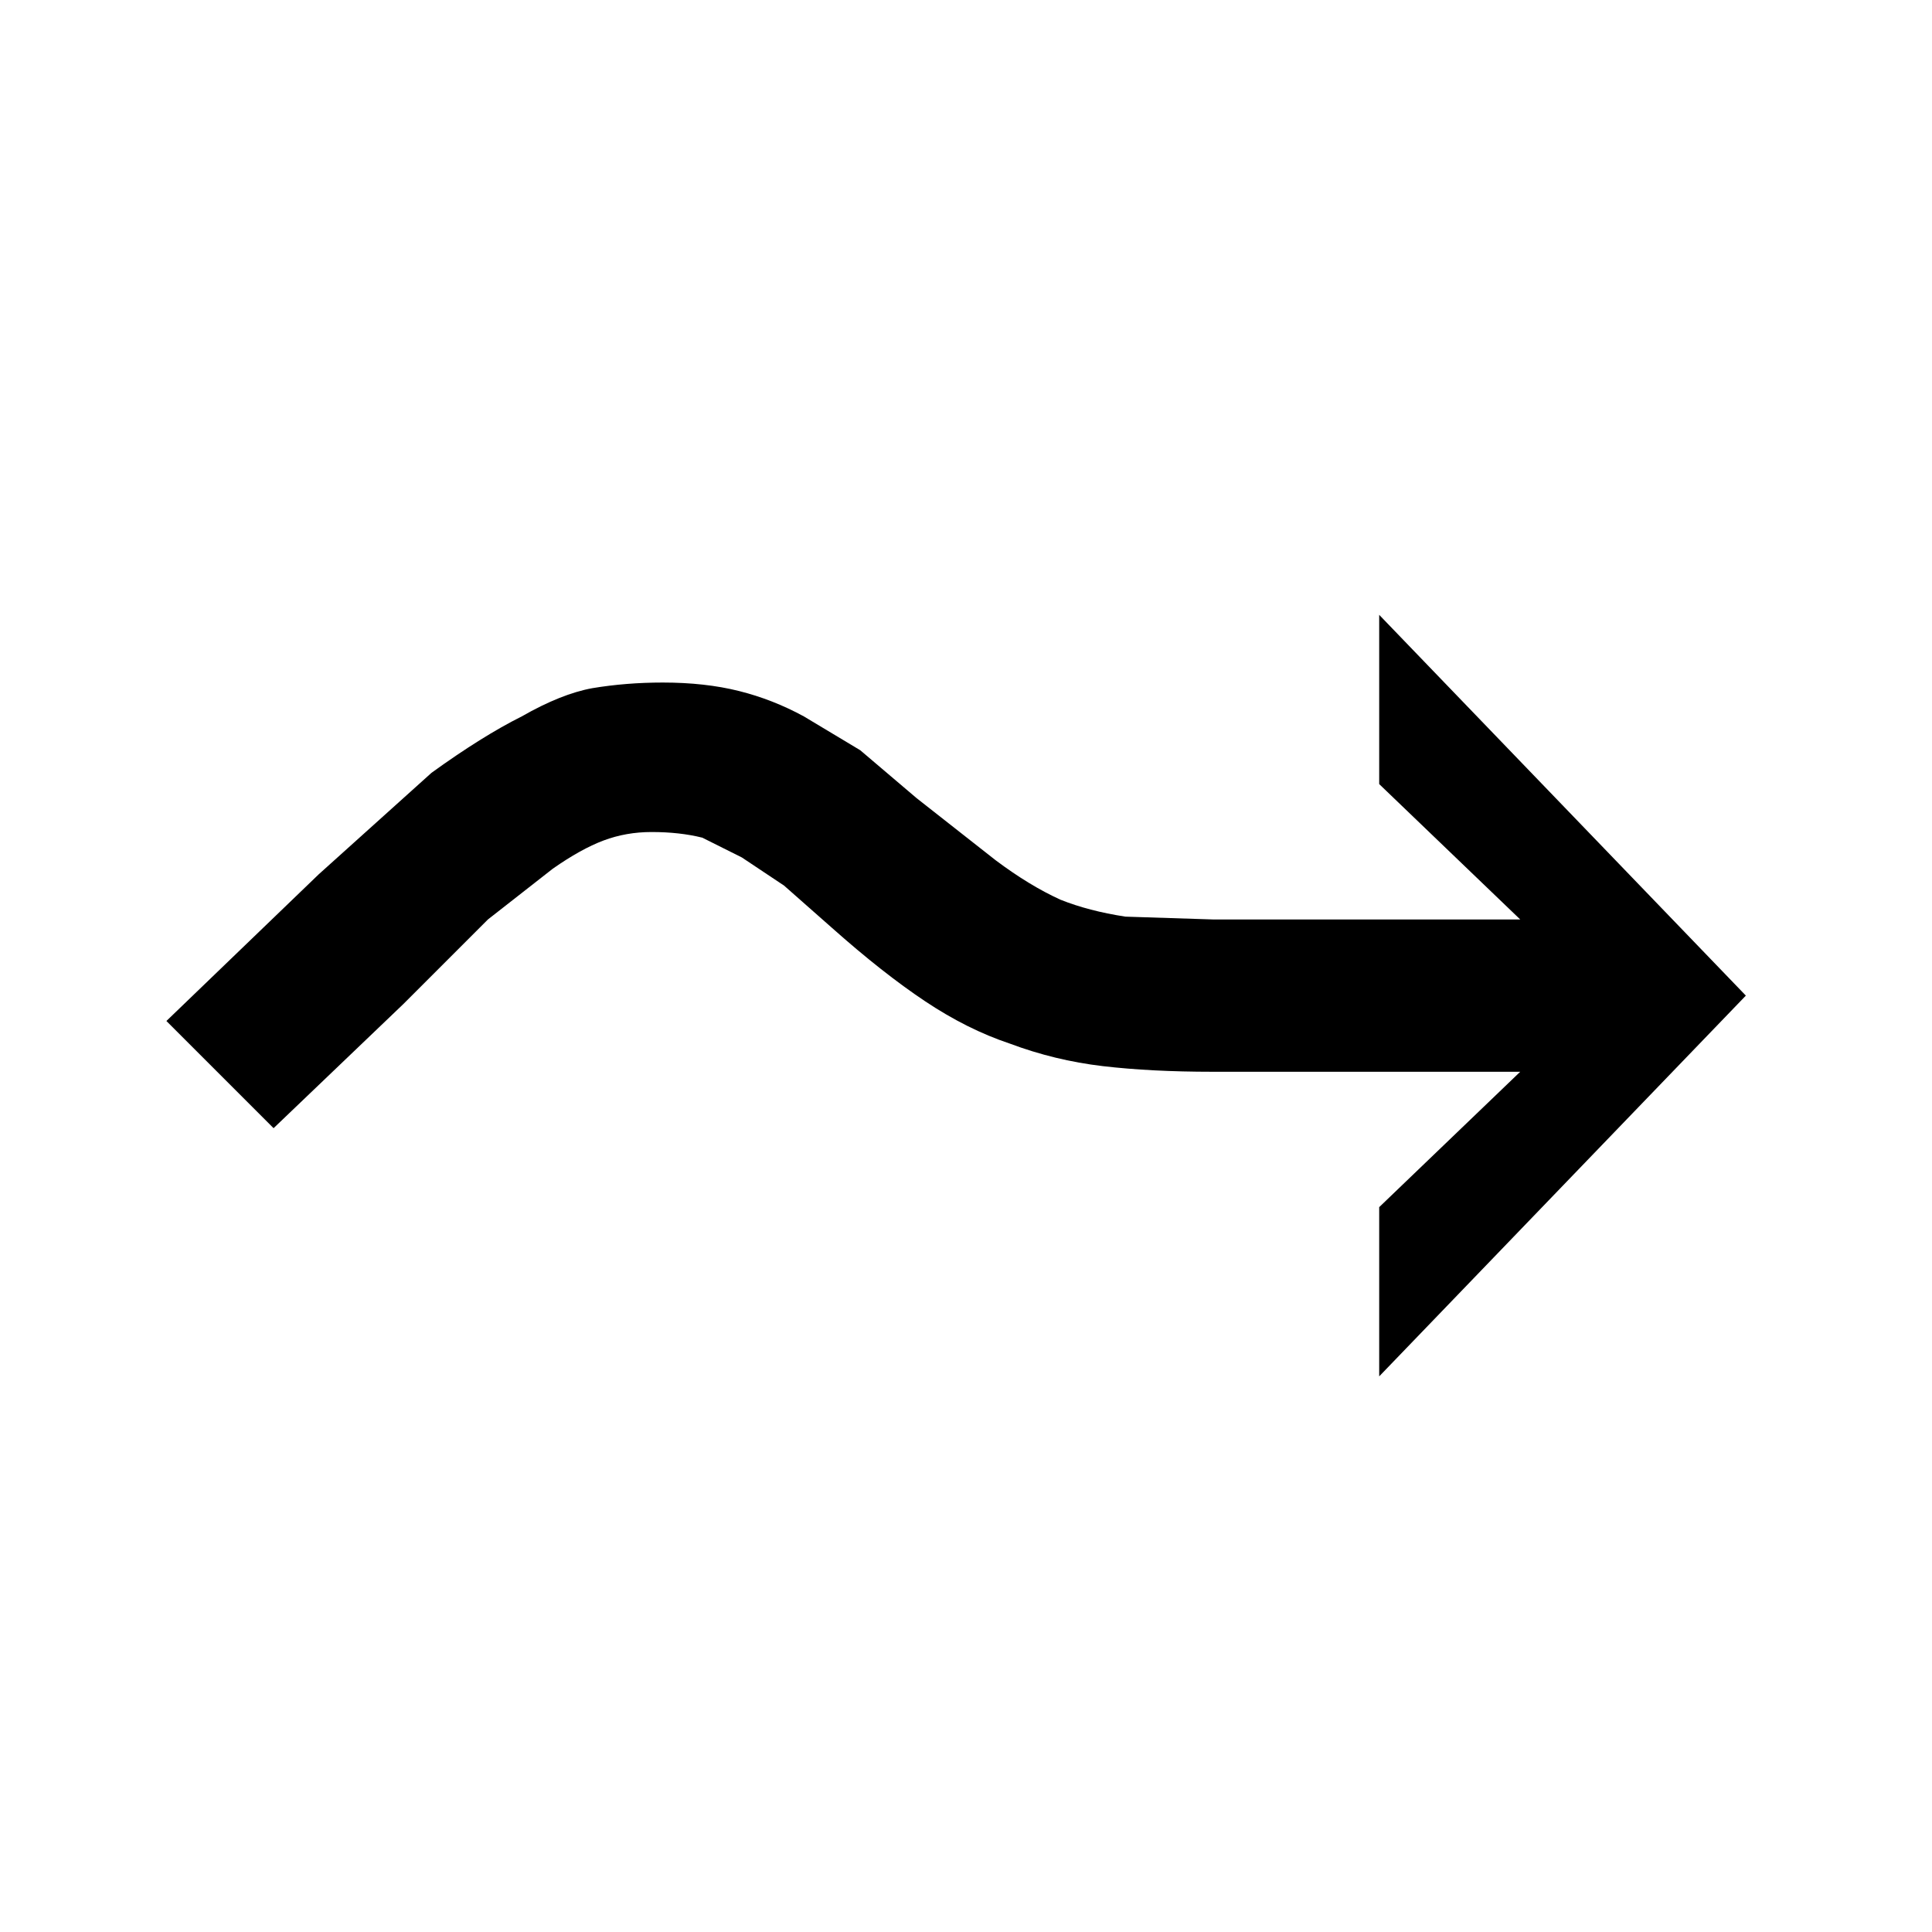 <svg xmlns="http://www.w3.org/2000/svg" viewBox="0 0 6.85 6.85">
  <path d="M4.3 3.8q-.22 0-.39-.02t-.33-.08q-.15-.05-.3-.15-.15-.1-.33-.26l-.17-.15-.15-.1-.14-.07q-.08-.02-.18-.02-.09 0-.17.03-.08.03-.18.1l-.23.18-.3.3-.46.44-.38-.38.54-.52.4-.36q.18-.13.32-.2.14-.08.25-.1.12-.02.25-.02.15 0 .27.03.12.03.23.09l.2.12.2.17.28.22q.12.09.23.14.1.04.23.06l.31.01h1.09l-.5-.48v-.6l1.3 1.35-1.3 1.35v-.6l.5-.48z"/>
</svg>